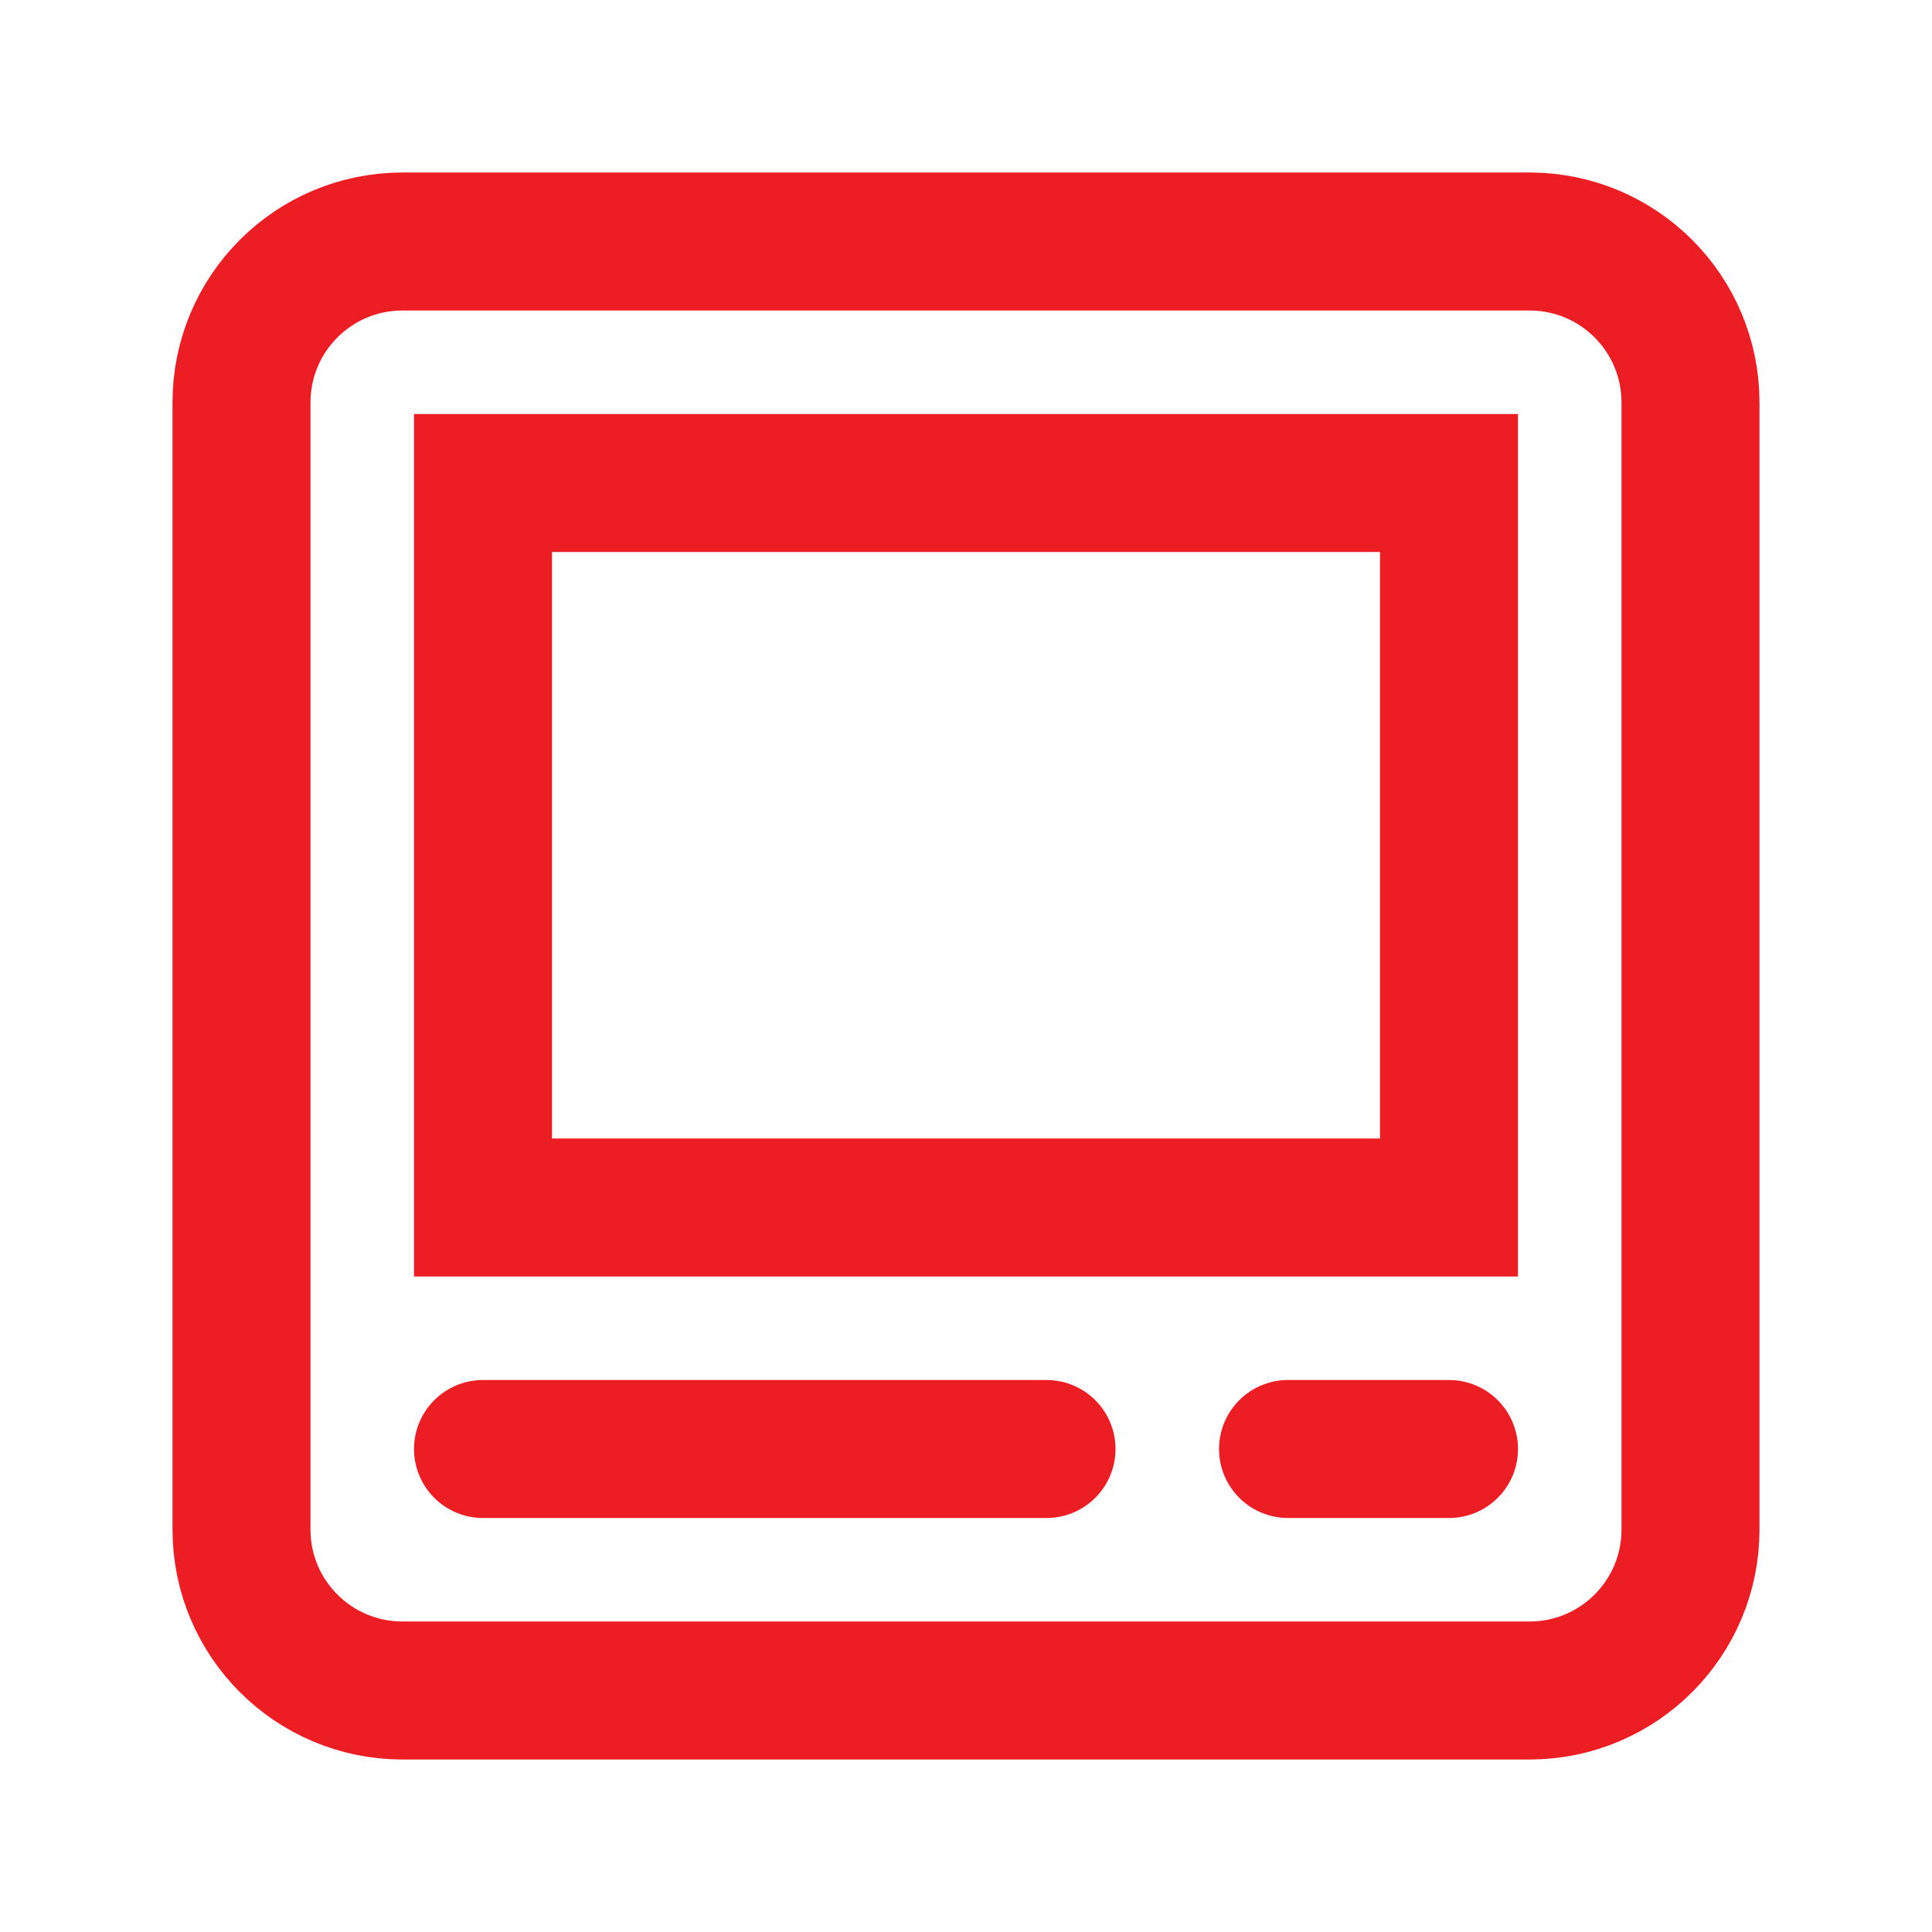 <?xml version="1.0" encoding="utf-8"?>
<svg xmlns="http://www.w3.org/2000/svg" fill="none" height="100%" overflow="visible" preserveAspectRatio="none" style="display: block;" viewBox="0 0 28 28" width="100%">
<g id="Group">
<g id="Group_2">
<g id="Path">
</g>
<path clip-rule="evenodd" d="M22.167 24.5H5.833C4.544 24.5 3.5 23.456 3.5 22.167V5.833C3.5 4.544 4.544 3.5 5.833 3.5H22.167C23.456 3.5 24.5 4.544 24.5 5.833V22.167C24.5 23.456 23.456 24.5 22.167 24.5Z" fill-rule="evenodd" id="Path_2" stroke="#ED1D24" stroke-linecap="round" stroke-width="2"/>
<path clip-rule="evenodd" d="M7 7H21V17.5H7V7Z" fill-rule="evenodd" id="Path_3" stroke="#ED1D24" stroke-linecap="round" stroke-width="2"/>
<path d="M7 21H15.167" id="Path_4" stroke="#ED1D24" stroke-linecap="round" stroke-width="2"/>
<path d="M18.667 21H21" id="Path_5" stroke="#ED1D24" stroke-linecap="round" stroke-width="2"/>
</g>
</g>
</svg>